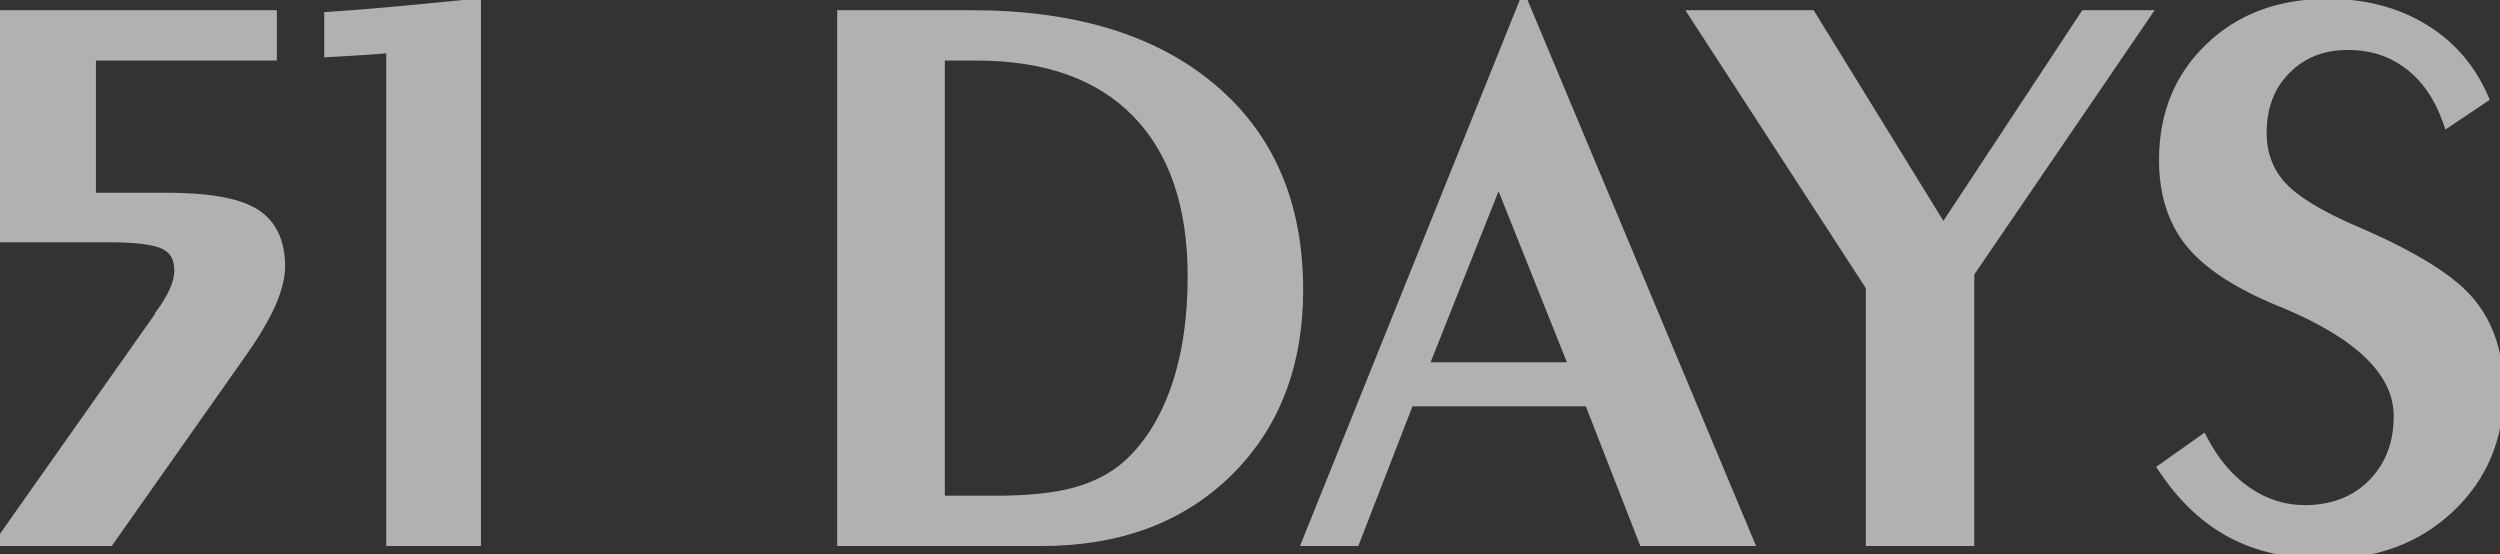 <?xml version="1.0" encoding="UTF-8"?> <svg xmlns="http://www.w3.org/2000/svg" width="451" height="100" viewBox="0 0 451 100" fill="none"><rect x="0" y="0" width="451" height="100" fill="#333333" stroke="none"/><g opacity="0.62"><mask id="path-1-outside-1_507_1320" maskUnits="userSpaceOnUse" x="-2.191" y="-2.497" width="454" height="104" fill="black"><rect fill="white" x="-2.191" y="-2.497" width="454" height="104"></rect><path d="M0.375 97.503L28.978 56.935V56.793C31.291 53.678 32.447 51.011 32.447 48.792C32.447 46.527 31.574 44.946 29.828 44.049C28.081 43.152 24.636 42.704 19.491 42.704H0.799V2.843H48.944V9.923H16.305V35.765H29.828C37.521 35.765 42.879 36.709 45.899 38.597C48.92 40.485 50.431 43.648 50.431 48.084C50.431 50.02 49.841 52.309 48.661 54.952C47.481 57.548 45.734 60.475 43.421 63.731L19.632 97.503H0.375ZM70.68 97.503V8.507C69.028 8.696 66.55 8.884 63.246 9.073C61.594 9.168 60.343 9.238 59.493 9.286V3.126C62.42 2.937 65.747 2.678 69.476 2.347C73.252 2.017 78.68 1.498 85.76 0.79V97.503H70.68ZM169.447 9.923V90.423H179.854C185.566 90.423 190.262 89.928 193.944 88.936C197.673 87.898 200.764 86.317 203.219 84.193C207.089 80.794 210.063 76.169 212.14 70.316C214.216 64.416 215.255 57.619 215.255 49.925C215.255 37.04 211.88 27.151 205.13 20.26C198.428 13.368 188.752 9.923 176.102 9.923H169.447ZM152.03 97.503V2.843H175.252C193.708 2.843 208.128 7.232 218.512 16.012C228.896 24.744 234.088 36.827 234.088 52.262C234.088 65.856 229.84 76.806 221.344 85.113C212.895 93.373 201.732 97.503 187.855 97.503H152.03ZM256.603 66.351H284.144L270.338 31.8L256.603 66.351ZM236 97.503L274.869 0.931L315.296 97.503H296.605L286.764 72.298H254.125L244.354 97.503H236ZM337.599 97.503V51.695L305.88 2.843H326.625L350.555 41.712L376.185 2.843H386.805L355.157 49.217V97.503H337.599ZM397.354 79.52C399.431 83.485 402.075 86.576 405.284 88.795C408.541 91.013 412.034 92.123 415.763 92.123C420.813 92.123 424.92 90.541 428.082 87.379C431.244 84.169 432.826 80.063 432.826 75.06C432.826 67.083 425.769 60.191 411.656 54.386L411.444 54.315C403.845 51.2 398.44 47.683 395.23 43.766C392.068 39.848 390.487 34.892 390.487 28.898C390.487 20.685 393.224 13.959 398.7 8.719C404.175 3.433 411.255 0.79 419.94 0.79C426.454 0.79 432.141 2.253 437.003 5.179C441.912 8.106 445.546 12.259 447.906 17.64L441.676 21.817C440.118 17.381 437.782 13.982 434.667 11.622C431.551 9.215 427.846 8.011 423.551 8.011C418.972 8.011 415.22 9.498 412.293 12.472C409.367 15.398 407.904 19.245 407.904 24.012C407.904 27.788 409.107 30.998 411.515 33.641C413.922 36.284 418.43 39.022 425.038 41.854C435.469 46.338 442.337 50.633 445.641 54.74C448.992 58.846 450.667 64.109 450.667 70.528C450.667 79.024 447.717 86.034 441.817 91.556C435.965 97.079 428.53 99.84 419.515 99.84C413.001 99.84 407.385 98.589 402.665 96.087C397.944 93.586 393.838 89.715 390.345 84.476L397.354 79.52Z"></path></mask><path d="M0.375 97.503L28.978 56.935V56.793C31.291 53.678 32.447 51.011 32.447 48.792C32.447 46.527 31.574 44.946 29.828 44.049C28.081 43.152 24.636 42.704 19.491 42.704H0.799V2.843H48.944V9.923H16.305V35.765H29.828C37.521 35.765 42.879 36.709 45.899 38.597C48.92 40.485 50.431 43.648 50.431 48.084C50.431 50.02 49.841 52.309 48.661 54.952C47.481 57.548 45.734 60.475 43.421 63.731L19.632 97.503H0.375ZM70.68 97.503V8.507C69.028 8.696 66.55 8.884 63.246 9.073C61.594 9.168 60.343 9.238 59.493 9.286V3.126C62.42 2.937 65.747 2.678 69.476 2.347C73.252 2.017 78.68 1.498 85.76 0.79V97.503H70.68ZM169.447 9.923V90.423H179.854C185.566 90.423 190.262 89.928 193.944 88.936C197.673 87.898 200.764 86.317 203.219 84.193C207.089 80.794 210.063 76.169 212.14 70.316C214.216 64.416 215.255 57.619 215.255 49.925C215.255 37.04 211.88 27.151 205.13 20.26C198.428 13.368 188.752 9.923 176.102 9.923H169.447ZM152.03 97.503V2.843H175.252C193.708 2.843 208.128 7.232 218.512 16.012C228.896 24.744 234.088 36.827 234.088 52.262C234.088 65.856 229.84 76.806 221.344 85.113C212.895 93.373 201.732 97.503 187.855 97.503H152.03ZM256.603 66.351H284.144L270.338 31.8L256.603 66.351ZM236 97.503L274.869 0.931L315.296 97.503H296.605L286.764 72.298H254.125L244.354 97.503H236ZM337.599 97.503V51.695L305.88 2.843H326.625L350.555 41.712L376.185 2.843H386.805L355.157 49.217V97.503H337.599ZM397.354 79.52C399.431 83.485 402.075 86.576 405.284 88.795C408.541 91.013 412.034 92.123 415.763 92.123C420.813 92.123 424.92 90.541 428.082 87.379C431.244 84.169 432.826 80.063 432.826 75.06C432.826 67.083 425.769 60.191 411.656 54.386L411.444 54.315C403.845 51.2 398.44 47.683 395.23 43.766C392.068 39.848 390.487 34.892 390.487 28.898C390.487 20.685 393.224 13.959 398.7 8.719C404.175 3.433 411.255 0.79 419.94 0.79C426.454 0.79 432.141 2.253 437.003 5.179C441.912 8.106 445.546 12.259 447.906 17.64L441.676 21.817C440.118 17.381 437.782 13.982 434.667 11.622C431.551 9.215 427.846 8.011 423.551 8.011C418.972 8.011 415.22 9.498 412.293 12.472C409.367 15.398 407.904 19.245 407.904 24.012C407.904 27.788 409.107 30.998 411.515 33.641C413.922 36.284 418.43 39.022 425.038 41.854C435.469 46.338 442.337 50.633 445.641 54.74C448.992 58.846 450.667 64.109 450.667 70.528C450.667 79.024 447.717 86.034 441.817 91.556C435.965 97.079 428.53 99.84 419.515 99.84C413.001 99.84 407.385 98.589 402.665 96.087C397.944 93.586 393.838 89.715 390.345 84.476L397.354 79.52Z" fill="white"></path><path d="M0.375 97.503L-0.443 96.927L-1.554 98.503H0.375V97.503ZM28.978 56.935L29.795 57.511L29.978 57.252V56.935H28.978ZM28.978 56.793L28.175 56.197L27.978 56.462V56.793H28.978ZM29.828 44.049L30.284 43.159L29.828 44.049ZM0.799 42.704H-0.201V43.704H0.799V42.704ZM0.799 2.843V1.843H-0.201V2.843H0.799ZM48.944 2.843H49.944V1.843H48.944V2.843ZM48.944 9.923V10.923H49.944V9.923H48.944ZM16.305 9.923V8.923H15.305V9.923H16.305ZM16.305 35.765H15.305V36.765H16.305V35.765ZM48.661 54.952L49.571 55.366L49.574 55.36L48.661 54.952ZM43.421 63.731L42.606 63.152L42.604 63.156L43.421 63.731ZM19.632 97.503V98.503H20.151L20.45 98.079L19.632 97.503ZM1.192 98.08L29.795 57.511L28.161 56.358L-0.443 96.927L1.192 98.08ZM29.978 56.935V56.793H27.978V56.935H29.978ZM29.781 57.389C32.136 54.216 33.447 51.334 33.447 48.792H31.447C31.447 50.687 30.445 53.139 28.175 56.197L29.781 57.389ZM33.447 48.792C33.447 47.533 33.204 46.396 32.668 45.424C32.127 44.444 31.318 43.69 30.284 43.159L29.371 44.938C30.083 45.304 30.585 45.789 30.917 46.391C31.254 47 31.447 47.786 31.447 48.792H33.447ZM30.284 43.159C29.259 42.632 27.826 42.278 26.063 42.048C24.282 41.817 22.088 41.704 19.491 41.704V43.704C22.038 43.704 24.14 43.815 25.805 44.032C27.487 44.251 28.65 44.568 29.371 44.938L30.284 43.159ZM19.491 41.704H0.799V43.704H19.491V41.704ZM1.799 42.704V2.843H-0.201V42.704H1.799ZM0.799 3.843H48.944V1.843H0.799V3.843ZM47.944 2.843V9.923H49.944V2.843H47.944ZM48.944 8.923H16.305V10.923H48.944V8.923ZM15.305 9.923V35.765H17.305V9.923H15.305ZM16.305 36.765H29.828V34.765H16.305V36.765ZM29.828 36.765C37.506 36.765 42.608 37.719 45.369 39.445L46.429 37.749C43.149 35.699 37.537 34.765 29.828 34.765V36.765ZM45.369 39.445C48.024 41.104 49.431 43.895 49.431 48.084H51.431C51.431 43.4 49.816 39.866 46.429 37.749L45.369 39.445ZM49.431 48.084C49.431 49.827 48.896 51.972 47.748 54.544L49.574 55.36C50.785 52.646 51.431 50.212 51.431 48.084H49.431ZM47.75 54.538C46.605 57.059 44.895 59.929 42.606 63.152L44.237 64.31C46.573 61.021 48.356 58.038 49.571 55.366L47.75 54.538ZM42.604 63.156L18.815 96.927L20.45 98.079L44.239 64.307L42.604 63.156ZM19.632 96.503H0.375V98.503H19.632V96.503ZM70.68 97.503H69.68V98.503H70.68V97.503ZM70.68 8.507H71.68V7.386L70.566 7.513L70.68 8.507ZM63.246 9.073L63.303 10.072L63.246 9.073ZM59.493 9.286H58.493V10.343L59.549 10.284L59.493 9.286ZM59.493 3.126L59.429 2.128L58.493 2.188V3.126H59.493ZM69.476 2.347L69.389 1.351L69.388 1.351L69.476 2.347ZM85.76 0.79H86.76V-0.315L85.661 -0.205L85.76 0.79ZM85.76 97.503V98.503H86.76V97.503H85.76ZM71.68 97.503V8.507H69.68V97.503H71.68ZM70.566 7.513C68.943 7.699 66.488 7.886 63.189 8.075L63.303 10.072C66.611 9.883 69.112 9.693 70.793 9.5L70.566 7.513ZM63.189 8.075C61.537 8.169 60.286 8.24 59.438 8.287L59.549 10.284C60.399 10.237 61.651 10.166 63.303 10.072L63.189 8.075ZM60.493 9.286V3.126H58.493V9.286H60.493ZM59.557 4.124C62.494 3.934 65.83 3.674 69.564 3.343L69.388 1.351C65.665 1.681 62.345 1.94 59.429 2.128L59.557 4.124ZM69.563 3.343C73.346 3.012 78.778 2.493 85.86 1.785L85.661 -0.205C78.582 0.502 73.159 1.021 69.389 1.351L69.563 3.343ZM84.76 0.79V97.503H86.76V0.79H84.76ZM85.76 96.503H70.68V98.503H85.76V96.503ZM169.447 9.923V8.923H168.447V9.923H169.447ZM169.447 90.423H168.447V91.423H169.447V90.423ZM193.944 88.936L194.204 89.902L194.212 89.9L193.944 88.936ZM203.219 84.193L203.873 84.949L203.879 84.944L203.219 84.193ZM212.14 70.316L213.082 70.65L213.083 70.648L212.14 70.316ZM205.13 20.26L204.414 20.957L204.416 20.959L205.13 20.26ZM152.03 97.503H151.03V98.503H152.03V97.503ZM152.03 2.843V1.843H151.03V2.843H152.03ZM218.512 16.012L217.866 16.775L217.868 16.777L218.512 16.012ZM221.344 85.113L222.043 85.828L222.043 85.828L221.344 85.113ZM168.447 9.923V90.423H170.447V9.923H168.447ZM169.447 91.423H179.854V89.423H169.447V91.423ZM179.854 91.423C185.615 91.423 190.407 90.924 194.204 89.902L193.684 87.971C190.118 88.931 185.517 89.423 179.854 89.423V91.423ZM194.212 89.9C198.056 88.829 201.287 87.187 203.873 84.949L202.564 83.437C200.241 85.447 197.289 86.967 193.676 87.973L194.212 89.9ZM203.879 84.944C207.901 81.412 210.96 76.631 213.082 70.65L211.197 69.981C209.166 75.707 206.277 80.177 202.559 83.441L203.879 84.944ZM213.083 70.648C215.205 64.62 216.255 57.707 216.255 49.925H214.255C214.255 57.531 213.228 64.212 211.196 69.984L213.083 70.648ZM216.255 49.925C216.255 36.868 212.832 26.694 205.845 19.56L204.416 20.959C210.928 27.608 214.255 37.211 214.255 49.925H216.255ZM205.847 19.562C198.902 12.422 188.933 8.923 176.102 8.923V10.923C188.571 10.923 197.953 14.315 204.414 20.957L205.847 19.562ZM176.102 8.923H169.447V10.923H176.102V8.923ZM153.03 97.503V2.843H151.03V97.503H153.03ZM152.03 3.843H175.252V1.843H152.03V3.843ZM175.252 3.843C193.556 3.843 207.718 8.196 217.866 16.775L219.157 15.248C208.537 6.269 193.86 1.843 175.252 1.843V3.843ZM217.868 16.777C227.994 25.292 233.088 37.077 233.088 52.262H235.088C235.088 36.577 229.798 24.196 219.155 15.246L217.868 16.777ZM233.088 52.262C233.088 65.629 228.92 76.307 220.645 84.398L222.043 85.828C230.76 77.305 235.088 66.082 235.088 52.262H233.088ZM220.645 84.398C212.415 92.444 201.52 96.503 187.855 96.503V98.503C201.944 98.503 213.375 94.303 222.043 85.828L220.645 84.398ZM187.855 96.503H152.03V98.503H187.855V96.503ZM256.603 66.351L255.673 65.982L255.129 67.351H256.603V66.351ZM284.144 66.351V67.351H285.621L285.073 65.98L284.144 66.351ZM270.338 31.8L271.267 31.429L270.336 29.099L269.409 31.431L270.338 31.8ZM236 97.503L235.072 97.13L234.519 98.503H236V97.503ZM274.869 0.931L275.792 0.545L274.851 -1.702L273.941 0.558L274.869 0.931ZM315.296 97.503V98.503H316.799L316.219 97.117L315.296 97.503ZM296.605 97.503L295.673 97.867L295.922 98.503H296.605V97.503ZM286.764 72.298L287.695 71.935L287.447 71.298H286.764V72.298ZM254.125 72.298V71.298H253.44L253.192 71.937L254.125 72.298ZM244.354 97.503V98.503H245.039L245.286 97.865L244.354 97.503ZM256.603 67.351H284.144V65.351H256.603V67.351ZM285.073 65.98L271.267 31.429L269.409 32.171L283.215 66.722L285.073 65.98ZM269.409 31.431L255.673 65.982L257.532 66.721L271.267 32.17L269.409 31.431ZM236.927 97.877L275.797 1.305L273.941 0.558L235.072 97.13L236.927 97.877ZM273.947 1.317L314.374 97.89L316.219 97.117L275.792 0.545L273.947 1.317ZM315.296 96.503H296.605V98.503H315.296V96.503ZM297.536 97.14L287.695 71.935L285.832 72.662L295.673 97.867L297.536 97.14ZM286.764 71.298H254.125V73.298H286.764V71.298ZM253.192 71.937L243.422 97.142L245.286 97.865L255.057 72.66L253.192 71.937ZM244.354 96.503H236V98.503H244.354V96.503ZM337.599 97.503H336.599V98.503H337.599V97.503ZM337.599 51.695H338.599V51.399L338.437 51.151L337.599 51.695ZM305.88 2.843V1.843H304.038L305.041 3.387L305.88 2.843ZM326.625 2.843L327.476 2.318L327.183 1.843H326.625V2.843ZM350.555 41.712L349.704 42.237L350.526 43.573L351.39 42.263L350.555 41.712ZM376.185 2.843V1.843H375.647L375.35 2.292L376.185 2.843ZM386.805 2.843L387.631 3.406L388.698 1.843H386.805V2.843ZM355.157 49.217L354.331 48.654L354.157 48.909V49.217H355.157ZM355.157 97.503V98.503H356.157V97.503H355.157ZM338.599 97.503V51.695H336.599V97.503H338.599ZM338.437 51.151L306.719 2.298L305.041 3.387L336.76 52.24L338.437 51.151ZM305.88 3.843H326.625V1.843H305.88V3.843ZM325.773 3.367L349.704 42.237L351.407 41.188L327.476 2.318L325.773 3.367ZM351.39 42.263L377.02 3.393L375.35 2.292L349.72 41.162L351.39 42.263ZM376.185 3.843H386.805V1.843H376.185V3.843ZM385.979 2.279L354.331 48.654L355.983 49.781L387.631 3.406L385.979 2.279ZM354.157 49.217V97.503H356.157V49.217H354.157ZM355.157 96.503H337.599V98.503H355.157V96.503ZM397.354 79.52L398.24 79.056L397.71 78.044L396.777 78.704L397.354 79.52ZM405.284 88.795L404.716 89.618L404.721 89.621L405.284 88.795ZM428.082 87.379L428.789 88.086L428.794 88.081L428.082 87.379ZM411.656 54.386L412.037 53.461L412.005 53.448L411.972 53.437L411.656 54.386ZM411.444 54.315L411.065 55.24L411.096 55.253L411.128 55.264L411.444 54.315ZM395.23 43.766L394.452 44.394L394.457 44.399L395.23 43.766ZM398.7 8.719L399.391 9.442L399.394 9.439L398.7 8.719ZM437.003 5.179L436.487 6.036L436.491 6.038L437.003 5.179ZM447.906 17.64L448.463 18.471L449.158 18.005L448.822 17.238L447.906 17.64ZM441.676 21.817L440.732 22.149L441.16 23.367L442.233 22.648L441.676 21.817ZM434.667 11.622L434.055 12.413L434.063 12.419L434.667 11.622ZM412.293 12.472L413.001 13.179L413.006 13.173L412.293 12.472ZM425.038 41.854L425.433 40.935L425.432 40.935L425.038 41.854ZM445.641 54.74L444.861 55.367L444.866 55.372L445.641 54.74ZM441.817 91.556L441.134 90.826L441.131 90.829L441.817 91.556ZM402.665 96.087L402.196 96.971L402.665 96.087ZM390.345 84.476L389.768 83.66L388.973 84.221L389.513 85.031L390.345 84.476ZM396.469 79.984C398.609 84.071 401.354 87.294 404.716 89.618L405.853 87.972C402.795 85.859 400.253 82.899 398.24 79.056L396.469 79.984ZM404.721 89.621C408.134 91.946 411.821 93.123 415.763 93.123V91.123C412.246 91.123 408.948 90.081 405.847 87.968L404.721 89.621ZM415.763 93.123C421.041 93.123 425.414 91.461 428.789 88.086L427.375 86.672C424.425 89.622 420.585 91.123 415.763 91.123V93.123ZM428.794 88.081C432.162 84.663 433.826 80.294 433.826 75.06H431.826C431.826 79.832 430.327 83.676 427.37 86.677L428.794 88.081ZM433.826 75.06C433.826 70.741 431.904 66.779 428.232 63.193C424.576 59.623 419.154 56.389 412.037 53.461L411.276 55.31C418.272 58.188 423.434 61.303 426.835 64.624C430.219 67.929 431.826 71.401 431.826 75.06H433.826ZM411.972 53.437L411.76 53.366L411.128 55.264L411.34 55.334L411.972 53.437ZM411.823 53.39C404.292 50.303 399.062 46.865 396.004 43.132L394.457 44.399C397.818 48.502 403.397 52.097 411.065 55.24L411.823 53.39ZM396.009 43.138C393.016 39.43 391.487 34.709 391.487 28.898H389.487C389.487 35.075 391.12 40.266 394.452 44.394L396.009 43.138ZM391.487 28.898C391.487 20.932 394.131 14.476 399.391 9.442L398.008 7.997C392.318 13.441 389.487 20.437 389.487 28.898H391.487ZM399.394 9.439C404.656 4.358 411.475 1.79 419.94 1.79V-0.21C411.035 -0.21 403.693 2.508 398.005 8L399.394 9.439ZM419.94 1.79C426.299 1.79 431.803 3.216 436.487 6.036L437.519 4.322C432.479 1.289 426.608 -0.21 419.94 -0.21V1.79ZM436.491 6.038C441.216 8.855 444.712 12.846 446.99 18.042L448.822 17.238C446.381 11.673 442.608 7.357 437.515 4.32L436.491 6.038ZM447.349 16.809L441.119 20.987L442.233 22.648L448.463 18.471L447.349 16.809ZM442.619 21.486C441.01 16.902 438.571 13.326 435.27 10.825L434.063 12.419C436.992 14.638 439.226 17.859 440.732 22.149L442.619 21.486ZM435.278 10.831C431.971 8.276 428.046 7.011 423.551 7.011V9.011C427.646 9.011 431.131 10.154 434.055 12.413L435.278 10.831ZM423.551 7.011C418.733 7.011 414.714 8.586 411.581 11.77L413.006 13.173C415.725 10.41 419.212 9.011 423.551 9.011V7.011ZM411.586 11.765C408.444 14.907 406.904 19.023 406.904 24.012H408.904C408.904 19.466 410.29 15.889 413.001 13.179L411.586 11.765ZM406.904 24.012C406.904 28.022 408.19 31.476 410.775 34.314L412.254 32.968C410.025 30.52 408.904 27.555 408.904 24.012H406.904ZM410.775 34.314C413.334 37.124 418.011 39.93 424.644 42.773L425.432 40.935C418.848 38.114 414.509 35.444 412.254 32.968L410.775 34.314ZM424.643 42.773C435.059 47.25 441.724 51.467 444.862 55.367L446.42 54.113C442.95 49.8 435.879 45.426 425.433 40.935L424.643 42.773ZM444.866 55.372C448.042 59.264 449.667 64.289 449.667 70.528H451.667C451.667 63.929 449.941 58.428 446.415 54.108L444.866 55.372ZM449.667 70.528C449.667 78.764 446.821 85.503 441.134 90.826L442.501 92.286C448.614 86.564 451.667 79.285 451.667 70.528H449.667ZM441.131 90.829C435.487 96.155 428.309 98.84 419.515 98.84V100.84C428.752 100.84 436.442 98.003 442.504 92.284L441.131 90.829ZM419.515 98.84C413.129 98.84 407.68 97.614 403.133 95.204L402.196 96.971C407.089 99.564 412.874 100.84 419.515 100.84V98.84ZM403.133 95.204C398.584 92.793 394.595 89.047 391.177 83.921L389.513 85.031C393.082 90.383 397.305 94.379 402.196 96.971L403.133 95.204ZM390.923 85.293L397.932 80.337L396.777 78.704L389.768 83.66L390.923 85.293Z" fill="white" mask="url(#path-1-outside-1_507_1320)"></path></g></svg> 